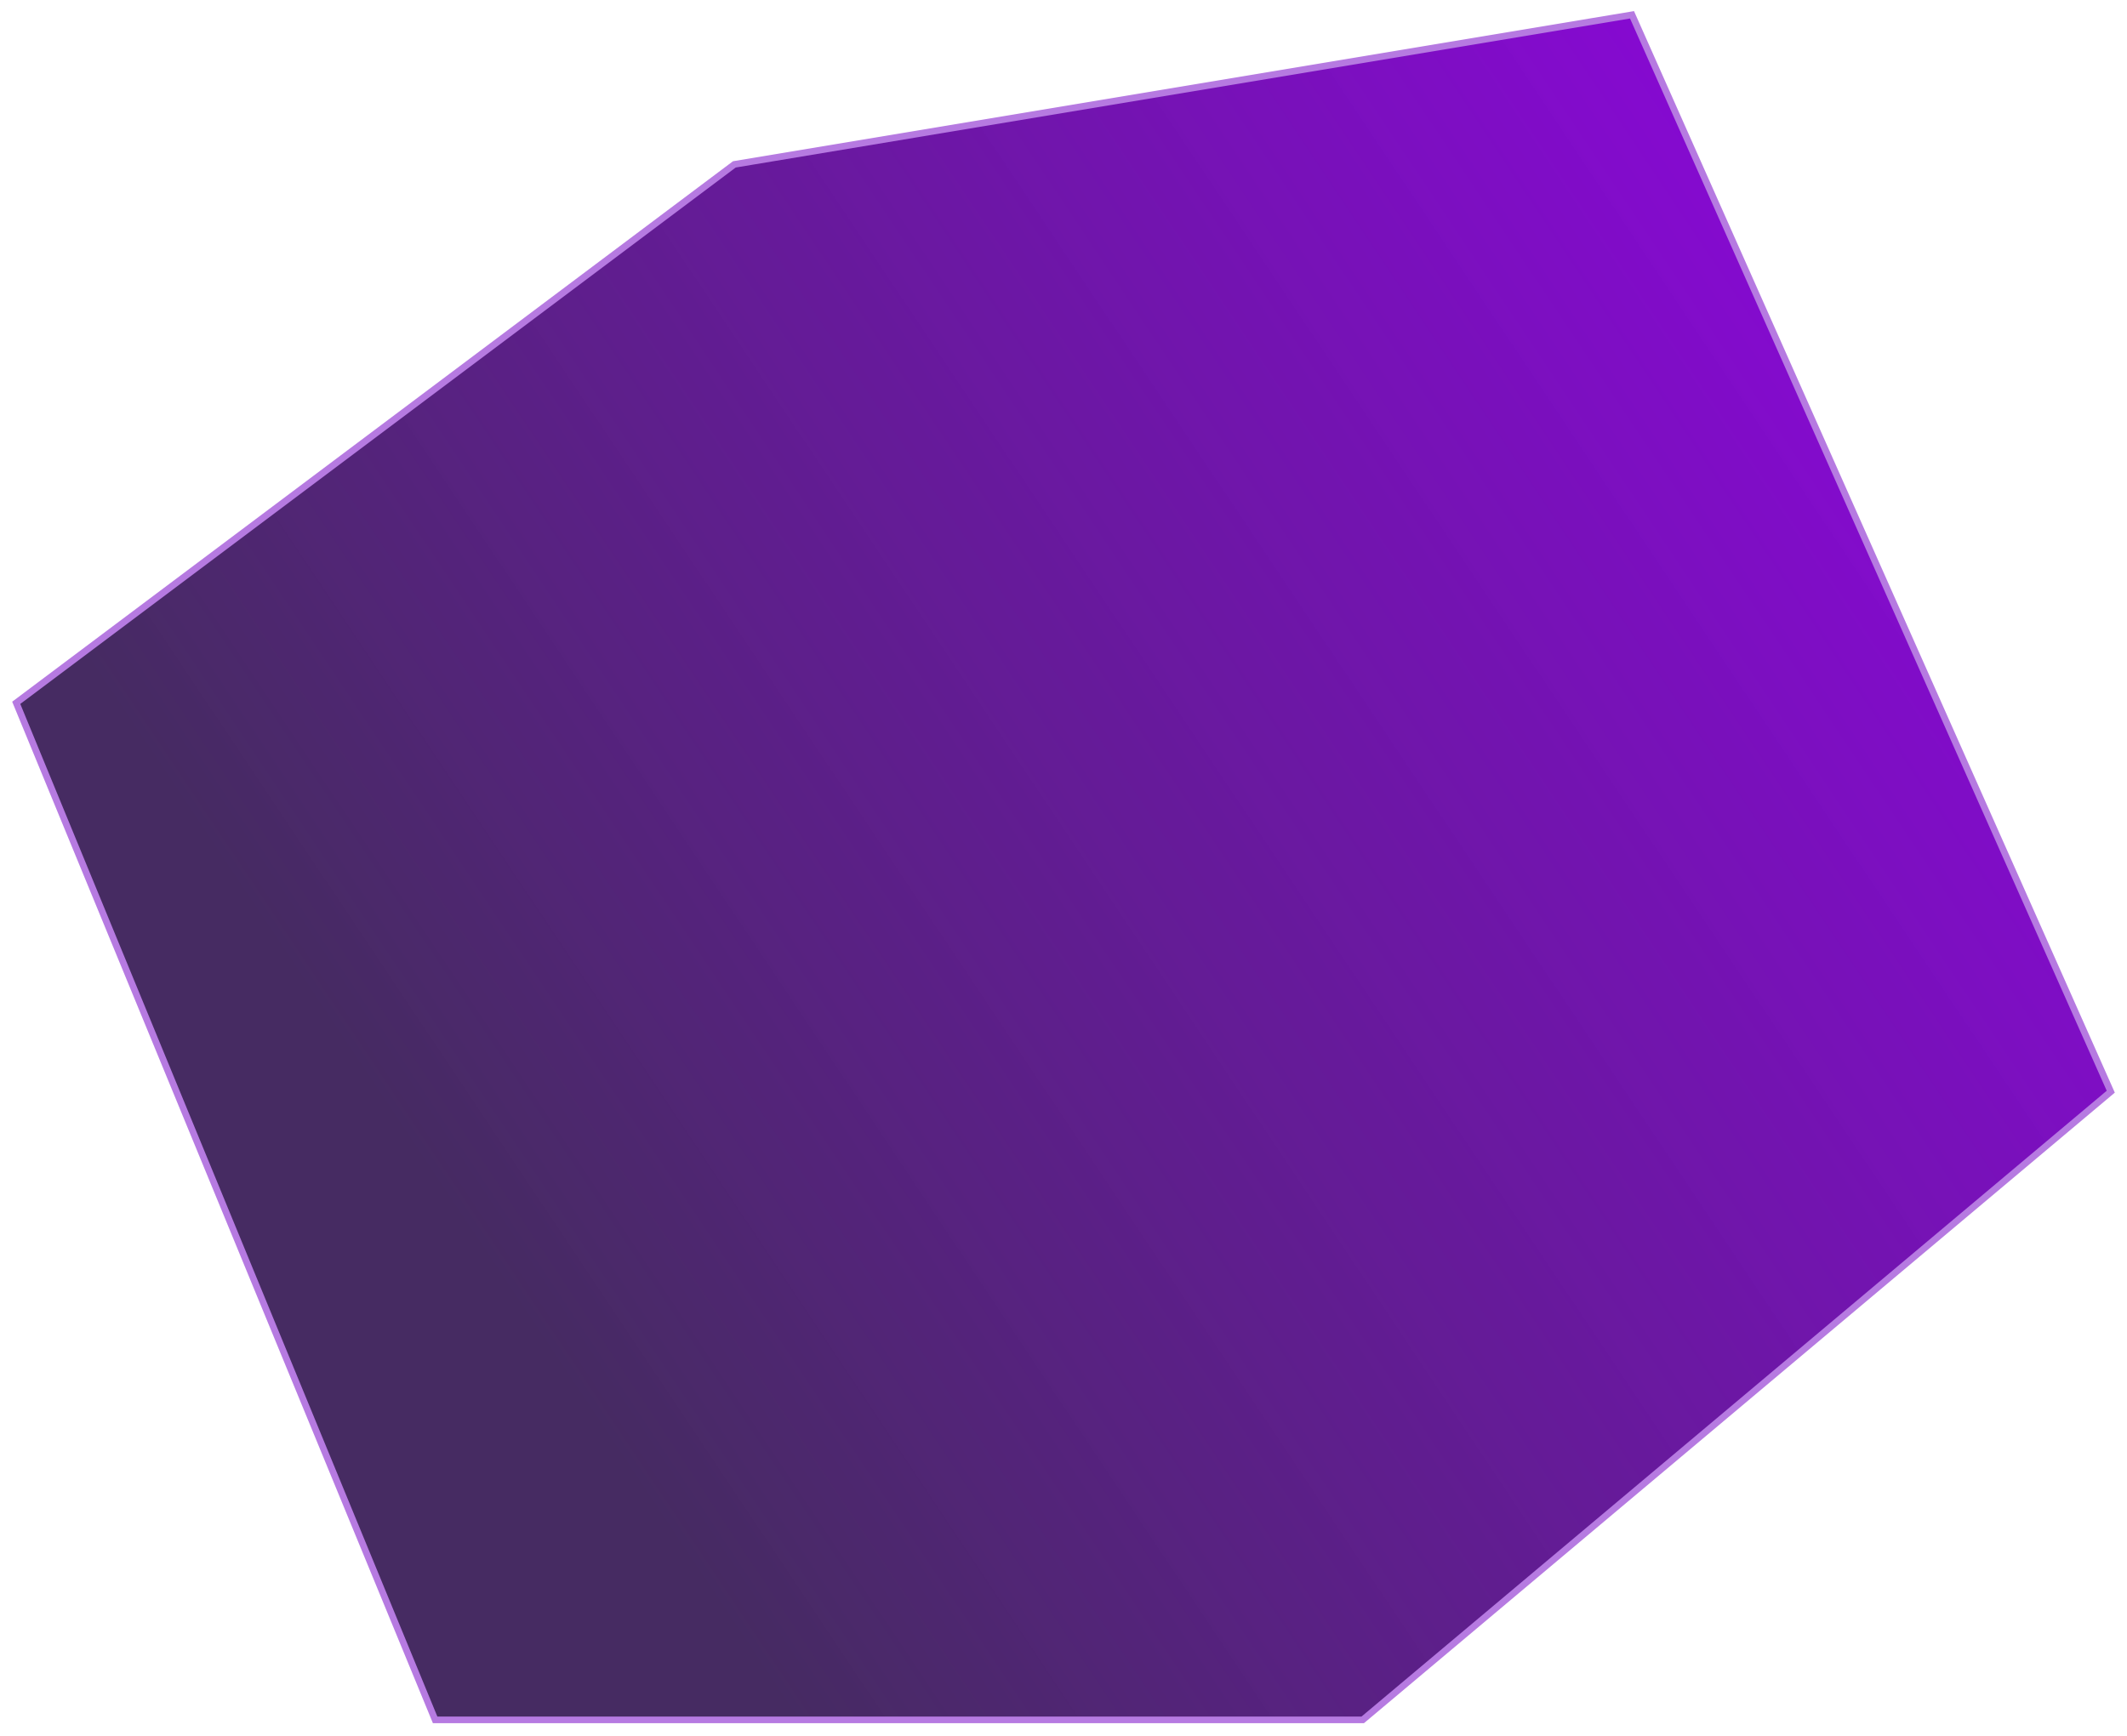 <?xml version="1.0" encoding="UTF-8"?> <svg xmlns="http://www.w3.org/2000/svg" width="256" height="209" viewBox="0 0 256 209" fill="none"> <path d="M1.954 84.613L52.372 207.058H164.013L254.046 131.43L196.425 1.782L88.385 19.789L1.954 84.613Z" fill="url(#paint0_linear_970_91)" stroke="#B67AE1" stroke-width="0.8"></path> <defs> <linearGradient id="paint0_linear_970_91" x1="38.504" y1="122.33" x2="202.339" y2="12.823" gradientUnits="userSpaceOnUse"> <stop stop-color="#462B62"></stop> <stop offset="1" stop-color="#8000CE" stop-opacity="0.96"></stop> </linearGradient> </defs> </svg> 